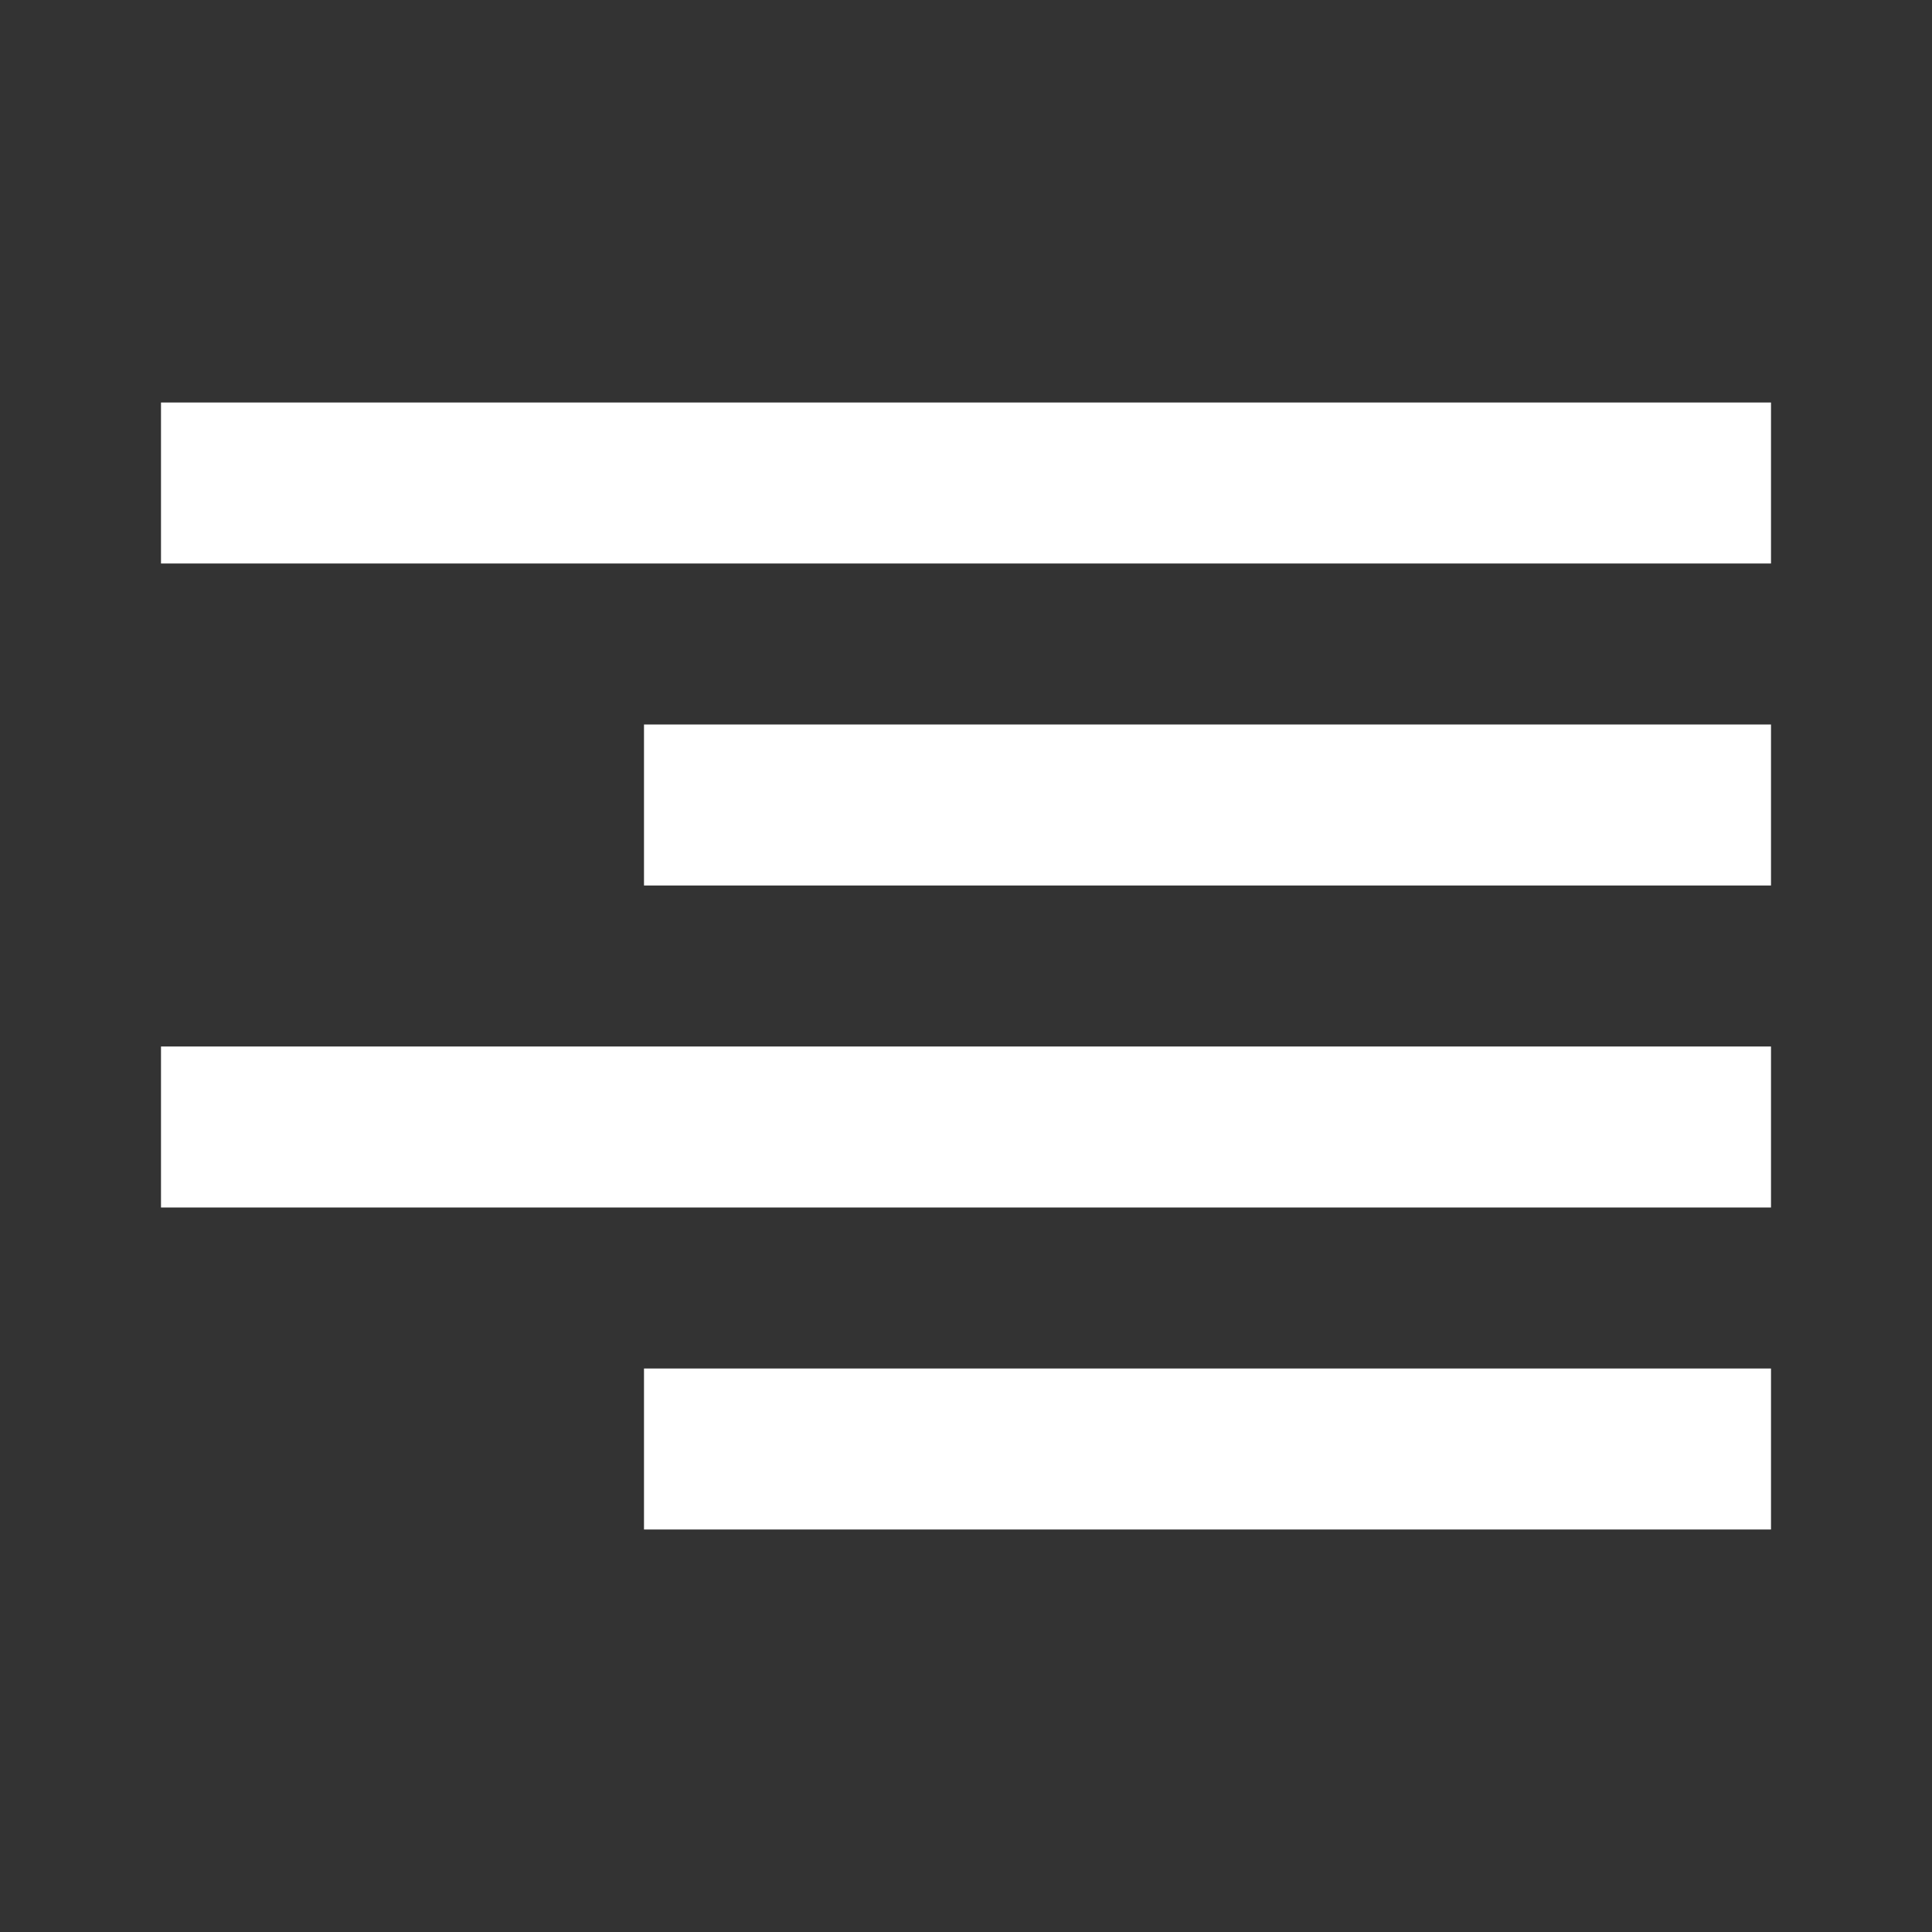 <svg width="24" height="24" viewBox="0 0 24 24" fill="none" xmlns="http://www.w3.org/2000/svg">
    <rect x="0" y="0" width="24" height="24" fill="#333333" stroke="none"/>
    <path fill-rule="evenodd" clip-rule="evenodd" d="M22 7V5H2V7H22ZM22 9V11H8V9H22ZM22 15V13H2V15H22ZM22 19V17H8V19H22Z" fill="white"/>
</svg>